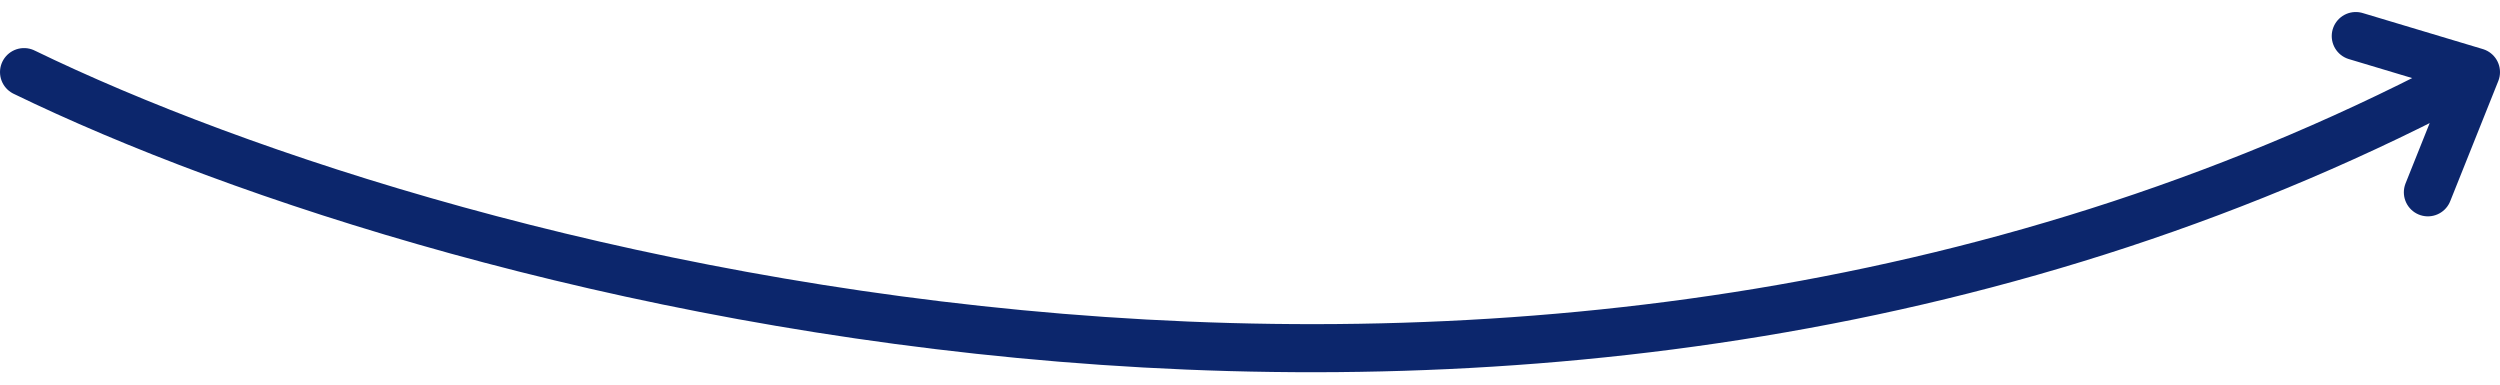 <svg width="104" height="16" viewBox="0 0 104 16" fill="none" xmlns="http://www.w3.org/2000/svg">
<path d="M1 3C18.833 11.667 64.2 23.8 103 3M103 3C101.047 2.414 99.953 2.086 98 1.5M103 3L101 8" stroke="#0C266C" stroke-width="2" stroke-linecap="round" stroke-linejoin="round"/>
</svg>
